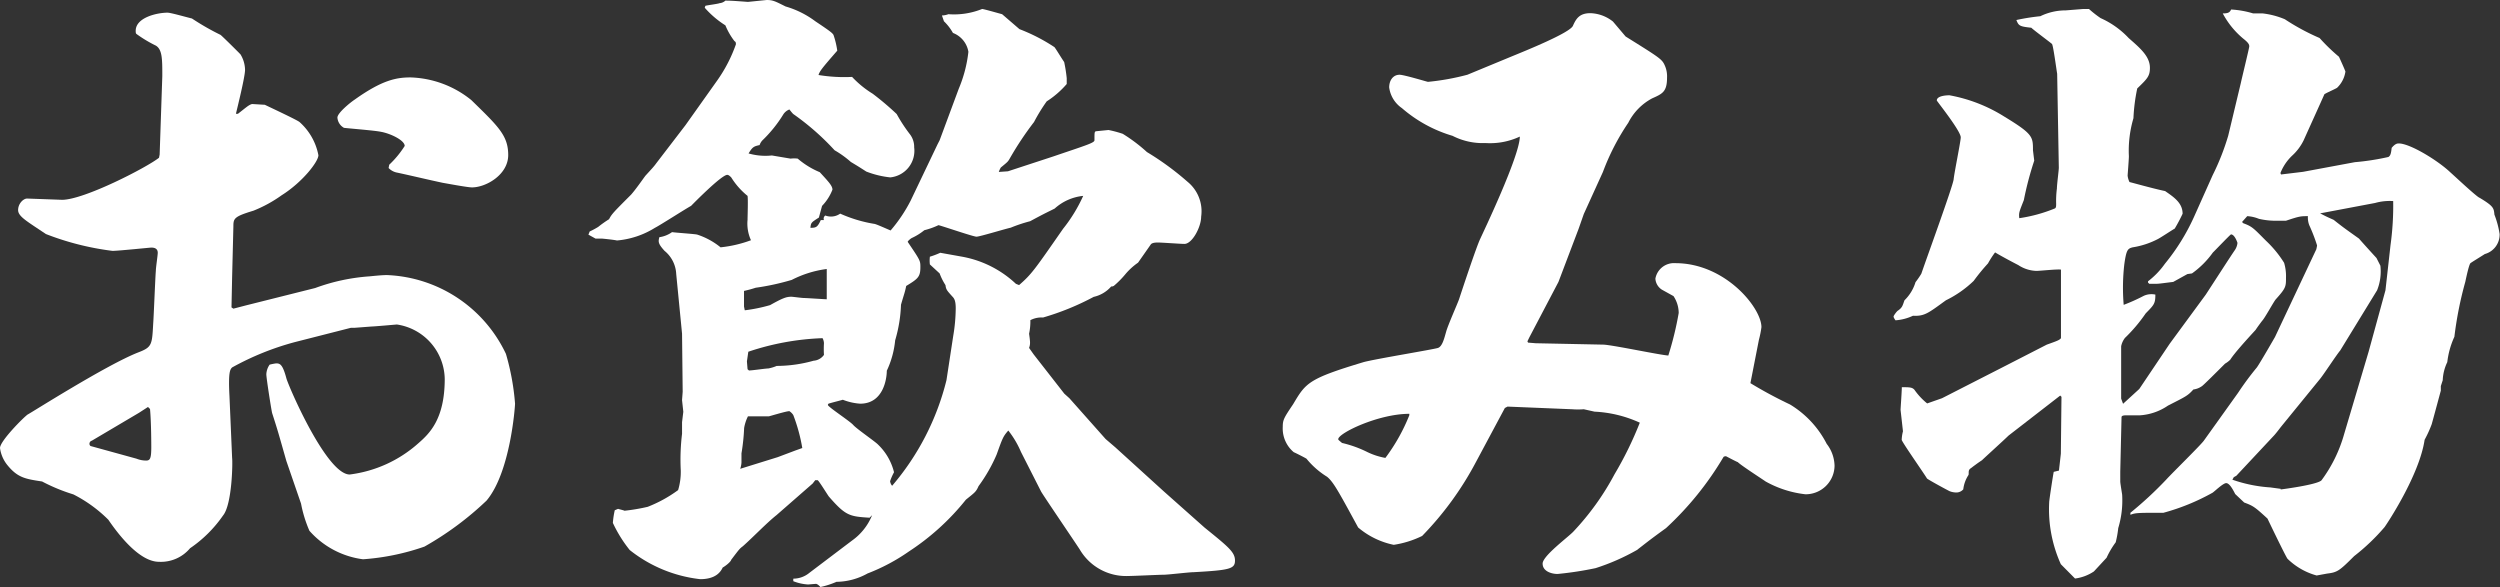 <svg xmlns="http://www.w3.org/2000/svg" viewBox="0 0 197.31 46.33"><rect x="0" y="0" width="197.31" height="46.33" fill="#333333" stroke="none"/><defs><style>.cls-1{fill:#fff;}</style></defs><g id="レイヤー_2" data-name="レイヤー 2"><g id="文字"><path class="cls-1" d="M12.6,12.2,12.81,6c0-1.33,0-2.09-.51-2.4a10.11,10.11,0,0,1-1.53-.92c-.06-.05-.06-.15-.06-.25C10.71,1.38,12.4,1,13.22,1c.25,0,1.32.31,1.93.46A19.8,19.8,0,0,0,17.4,2.75c.1.06,1.38,1.33,1.58,1.54a2.41,2.41,0,0,1,.36,1.22c0,.56-.61,3-.72,3.47h.16c.66-.51.86-.71,1.12-.77l1,.06c.41.2,2.6,1.22,2.75,1.37a4.67,4.67,0,0,1,1.48,2.61c0,.51-1.27,2.14-2.9,3.16A10.39,10.39,0,0,1,20,16.63c-1.53.46-1.58.62-1.58,1.23l-.1,4-.05,2.4.15.1,1-.26,5.46-1.37a15.48,15.48,0,0,1,4.29-.92c.51-.05,1-.1,1.37-.1a10.86,10.86,0,0,1,9.39,6.22,19.17,19.17,0,0,1,.72,3.93c0,.2-.36,5.41-2.25,7.65a24.55,24.55,0,0,1-4.9,3.63,18.55,18.55,0,0,1-4.85,1,6.8,6.8,0,0,1-4.23-2.25,10,10,0,0,1-.66-2.14L22.6,36.38c-.61-2.14-.66-2.35-1.12-3.77-.05-.16-.46-2.76-.46-3.07a1.43,1.43,0,0,1,.26-.76,4.15,4.15,0,0,1,.51-.1c.3,0,.51.05.81,1.17.16.61,3.17,7.6,5,7.6A10,10,0,0,0,33,35c.87-.76,2.1-1.89,2.1-5.1a4.42,4.42,0,0,0-3.78-4.29s-1.79.16-2,.16L28,25.87h-.3L23.27,27a21.8,21.8,0,0,0-4.95,2c-.16.16-.31.36-.21,2.25l.21,4.9c.05.35,0,3.67-.72,4.54A10,10,0,0,1,15,43.27a3,3,0,0,1-2.45,1.07c-1.53,0-3.16-2.09-4-3.32a10.79,10.79,0,0,0-2.76-2A14.28,14.28,0,0,1,3.32,38c-1.33-.2-1.94-.3-2.76-1.32A2.72,2.72,0,0,1,0,35.36c0-.56,1.89-2.45,2.19-2.65.06,0,6.23-3.93,8.73-4.9C12,27.4,12,27.2,12.09,25.56c.05-.66.16-3.62.21-4.18,0-.26.15-1.22.15-1.43s-.1-.41-.51-.41c-.1,0-2.6.26-3.06.26a21.82,21.82,0,0,1-5.26-1.33c-1.48-1-2.19-1.38-2.19-1.89s.41-.91.71-.91l2.76.1c1.73,0,6.68-2.55,7.65-3.32Zm-5.46,23,3.63,1a2.08,2.08,0,0,0,.76.15c.31,0,.41-.15.41-1.07,0-.1,0-1.94-.1-3l-.16-.16-.71.46-3.72,2.2a.25.25,0,0,0-.16.36ZM30.72,13a7.6,7.6,0,0,0,1.22-1.48c0-.46-1.17-1-1.89-1.12-.46-.1-2.5-.26-2.9-.31a1,1,0,0,1-.52-.81c0-.36,1-1.18,1.38-1.43,2.15-1.53,3.27-1.74,4.39-1.74a8,8,0,0,1,4.8,1.79c2.14,2.09,2.91,2.8,2.91,4.34s-1.74,2.55-2.86,2.55c-.36,0-2-.31-2.3-.36-1.22-.26-2.45-.56-3.67-.82a1.24,1.24,0,0,1-.61-.35Z"/><path class="cls-1" d="M48.78,40.16c.15.05.41.1.51.15A15.2,15.2,0,0,0,51.12,40a10.49,10.49,0,0,0,2.4-1.32,5,5,0,0,0,.21-1.53v0a16.73,16.73,0,0,1,.1-2.91v-.92l.1-.82-.1-.92.05-.66-.05-4.59-.46-4.7a2.5,2.5,0,0,0-.92-1.83c-.51-.56-.51-.72-.41-1.08a2.26,2.26,0,0,0,1-.4c.31.05,1.89.15,2,.2a5.7,5.7,0,0,1,1.83,1,9.73,9.73,0,0,0,2.4-.56A3.16,3.16,0,0,1,59,17.35c0-.31.05-1.58,0-1.89A5.86,5.86,0,0,1,57.71,14c-.1-.1-.21-.2-.31-.2-.46,0-2.7,2.29-2.86,2.45-.46.25-2.45,1.53-2.85,1.73a6.75,6.75,0,0,1-3,1s-.16-.05-1.18-.15c-.1,0-.4,0-.51,0l-.56-.31.1-.25a6.78,6.78,0,0,0,.67-.36,9.09,9.09,0,0,1,.86-.61c.21-.41.36-.56,1.74-1.94.36-.41.82-1.07,1.12-1.48.51-.56.67-.72.87-1l2.3-3,2.5-3.52a11.59,11.59,0,0,0,1.48-2.86c0-.1,0-.2-.11-.25A5.42,5.42,0,0,1,57.25,2,7.39,7.39,0,0,1,55.62.61l.05-.15c.15-.05,1-.15,1.12-.21a.77.77,0,0,0,.46-.2c.3,0,.46,0,1.78.1L60.51,0C61,0,61.18.1,62,.51a7.29,7.29,0,0,1,2.35,1.17c1.23.82,1.33.92,1.43,1.07A6.52,6.52,0,0,1,66.08,4C64.85,5.41,64.7,5.61,64.6,5.92a12.53,12.53,0,0,0,2.65.15A7.83,7.83,0,0,0,68.88,7.4,22.58,22.58,0,0,1,70.77,9a12.4,12.4,0,0,0,1.07,1.63,1.64,1.64,0,0,1,.31,1A2.11,2.11,0,0,1,70.26,14a7.35,7.35,0,0,1-1.89-.46c-.71-.46-.81-.51-1.22-.76a7.73,7.73,0,0,0-1.28-.92A20,20,0,0,0,62.61,9c-.11-.1-.26-.31-.31-.36a1,1,0,0,0-.46.36l.1,0h-.1a10.35,10.35,0,0,1-1.68,2.09,1.06,1.06,0,0,0-.21.36c-.46.1-.56.15-.87.66a4.82,4.82,0,0,0,1.84.16l1.48.25a2.1,2.1,0,0,1,.56,0,6.5,6.5,0,0,0,1.74,1.07c.71.77,1,1.08,1,1.38a3.84,3.84,0,0,1-.82,1.28l-.25.92c-.62.4-.62.4-.67.81.46,0,.56-.05.82-.61l.25,0a.29.29,0,0,1,.11-.36,1.25,1.25,0,0,0,1.17-.15,10.88,10.88,0,0,0,2.7.81c.11,0,1.13.46,1.28.52a12,12,0,0,0,1.58-2.35L74,11.38l.16-.31L75.67,7a10.44,10.44,0,0,0,.76-2.91A1.93,1.93,0,0,0,75.21,2.6a3.94,3.94,0,0,0-.71-.92l-.16-.46a1.49,1.49,0,0,0,.51-.1A5.93,5.93,0,0,0,77.51.71c.15,0,1.37.36,1.58.41L80.46,2.3a14.12,14.12,0,0,1,2.76,1.42c.1.11.46.72.77,1.18a11.53,11.53,0,0,1,.2,1.27c0,.11,0,.36,0,.46A7.19,7.19,0,0,1,82.61,8a13.84,13.84,0,0,0-1,1.63A25.08,25.08,0,0,0,79.7,12.5c-.15.26-.15.26-.71.72a1.65,1.65,0,0,0-.16.35l.72-.05,3.57-1.17c2.55-.87,3.26-1.07,3.26-1.28,0-.61,0-.66.11-.71l1-.1a9.29,9.29,0,0,1,1.12.3A12.77,12.77,0,0,1,90.52,12a22.29,22.29,0,0,1,3.21,2.35,3,3,0,0,1,1.07,2.75c0,.82-.71,2.15-1.32,2.15-.31,0-1.79-.11-2.1-.11-.1,0-.46,0-.56.16l-1,1.43a5.07,5.07,0,0,0-1,.91,7.22,7.22,0,0,1-.91.92.34.34,0,0,1-.21.05,2.58,2.58,0,0,1-1.38.82,20.61,20.61,0,0,1-4,1.63,1.88,1.88,0,0,0-1,.21,4.67,4.67,0,0,1-.1,1.07c.1.71.1.82,0,1.12l.36.51L84,31.07l.4.36,2.86,3.22.77.66,3.82,3.47,3.22,2.86c1.89,1.53,2.4,1.94,2.4,2.6s-.41.76-3.27.92c-.36,0-2,.2-2.35.2s-2.39.1-2.8.1a4.24,4.24,0,0,1-3.83-2.09c-.36-.56-3-4.44-3.06-4.59l-1.58-3.11a7.43,7.43,0,0,0-1-1.69c-.41.46-.46.61-.92,1.89a12.56,12.56,0,0,1-1.43,2.5c-.2.46-.31.51-1,1.07a19.1,19.1,0,0,1-4.49,4.08,15.18,15.18,0,0,1-3.27,1.74,5.14,5.14,0,0,1-2.45.66,6.72,6.72,0,0,1-1.27.41s-.21-.25-.36-.25l-.61.05a3.77,3.77,0,0,1-1.17-.26v-.2a2,2,0,0,0,1.27-.46l3.37-2.55a4.53,4.53,0,0,0,1.58-2l-.2.2c-1.59-.1-1.89-.15-3.22-1.68-.15-.21-.71-1.13-.87-1.28h-.2l-.2.26-2.86,2.5c-.77.61-1.89,1.78-2.65,2.45-.26.2-.26.2-.92,1.07-.05.2-.56.56-.67.61-.15.31-.51.92-1.78.92a10.88,10.88,0,0,1-5.56-2.3,10.37,10.37,0,0,1-1.33-2.14,6.51,6.51,0,0,1,.15-1Zm12.6-4.08,1.38-.52.56-.2a13.49,13.49,0,0,0-.71-2.6,1,1,0,0,0-.31-.31c-.26,0-1.58.41-1.63.41l-1.64,0a3.3,3.3,0,0,0-.3.92,15.91,15.91,0,0,1-.21,2v.71a1.78,1.78,0,0,1-.1.51Zm-2.6-11.59a12.49,12.49,0,0,0,2-.41c1-.56,1.28-.66,1.68-.66.11,0,.82.1,1,.1s1.64.1,1.79.1l0-2.24,0-.15a8.39,8.39,0,0,0-2.76.86,19.37,19.37,0,0,1-2.85.62,9.29,9.29,0,0,1-.92.25l0,1.23ZM59,29.14l.11.1c.25,0,1.32-.16,1.53-.16a3.1,3.1,0,0,0,.66-.2,10.87,10.87,0,0,0,2.91-.41,1.1,1.1,0,0,0,.82-.46,7.64,7.64,0,0,1,0-.92s0-.2-.11-.4a20.55,20.55,0,0,0-5.86,1.07l-.11.76Zm16.23-2.61a13.69,13.69,0,0,0,.2-2.19c0-.56-.1-.77-.25-.92-.46-.51-.51-.56-.56-.92a4.61,4.61,0,0,1-.46-.92l-.77-.71a2.49,2.49,0,0,1,0-.61,6.54,6.54,0,0,0,.82-.31l1.73.31a8.38,8.38,0,0,1,4.24,2.14l.25.1c1-.87,1.23-1.22,3.47-4.44a12.11,12.11,0,0,0,1.59-2.6,3.94,3.94,0,0,0-2.25,1c-.51.26-.66.31-1.94,1a11.84,11.84,0,0,0-1.53.51c-.46.1-2.45.71-2.7.71s-2.6-.81-3-.91a6.09,6.09,0,0,1-1.12.4,4.61,4.61,0,0,1-1,.62c-.16.1-.31.25-.31.3,1,1.48,1,1.48,1,2,0,.77-.2.92-1.12,1.48-.1.51-.16.61-.41,1.48a11.16,11.16,0,0,1-.46,2.81,7.27,7.27,0,0,1-.66,2.4c0,.61-.26,2.6-2.1,2.6a4.56,4.56,0,0,1-1.37-.31c-.16.05-1,.26-1.13.31a.17.17,0,0,0-.05.1c0,.15,1.74,1.28,2,1.58s1.69,1.28,1.94,1.53a4.52,4.52,0,0,1,1.28,2.2,4.37,4.37,0,0,0-.31.71.7.7,0,0,0,.16.36A20.3,20.3,0,0,0,74.7,30Z"/><path class="cls-1" d="M119.34,4.44c1-.41,4.55-1.84,4.8-2.4s.51-1,1.38-1a3,3,0,0,1,1.78.66l1,1.18c2.61,1.63,2.86,1.78,3.07,2.24a2.09,2.09,0,0,1,.2,1c0,1.12-.36,1.28-1.17,1.64a4.46,4.46,0,0,0-1.89,1.93,18.23,18.23,0,0,0-2,3.88L125,16.89l-.41,1.17L123,22.25l-2.3,4.38-.15.31.05.1.61.05,5.36.11c.82.05,4.39.81,5.1.86a25.44,25.44,0,0,0,.82-3.36,2.44,2.44,0,0,0-.41-1.33l-.92-.51a1.11,1.11,0,0,1-.51-.87,1.49,1.49,0,0,1,1.58-1.22c3.93,0,6.79,3.52,6.79,5.05a7.65,7.65,0,0,1-.2,1l-.67,3.42a33.73,33.73,0,0,0,3.12,1.68,7.75,7.75,0,0,1,2.9,3.11,2.92,2.92,0,0,1,.62,1.74,2.28,2.28,0,0,1-2.3,2.24A8.31,8.31,0,0,1,139.35,38c-.36-.25-1.94-1.27-2.2-1.53-.05,0-.92-.46-.92-.46a.3.3,0,0,0-.2.05,24.81,24.81,0,0,1-4.54,5.62c-1.48,1.07-1.63,1.22-2.3,1.73a17.13,17.13,0,0,1-3.26,1.43,27.12,27.12,0,0,1-3,.46c-.46,0-1.18-.2-1.18-.82s2.09-2.14,2.45-2.55a20.8,20.8,0,0,0,3.22-4.49,28.24,28.24,0,0,0,2-4.08,9.63,9.63,0,0,0-3.57-.87L125,32.3a6,6,0,0,1-.92,0l-5.1-.21-.21.11-2.29,4.28a25.22,25.22,0,0,1-4.24,5.82A7.72,7.72,0,0,1,110,43a6.27,6.27,0,0,1-2.81-1.37c-1.53-2.81-1.94-3.58-2.45-4a6.47,6.47,0,0,1-1.63-1.43c-.16-.1-.87-.46-1-.51a2.44,2.44,0,0,1-.87-2c0-.56.1-.72.82-1.79,1-1.68,1.17-2,5.56-3.32.92-.25,5.51-1,5.87-1.12s.51-.82.66-1.33.87-2.14,1-2.5c.25-.76,1.38-4.18,1.68-4.79.16-.36,3.12-6.53,3.12-8.06a5.53,5.53,0,0,1-2.71.51,5.22,5.22,0,0,1-2.6-.57,10.72,10.72,0,0,1-4-2.19,2.35,2.35,0,0,1-1-1.63c0-.56.31-1,.82-1,.35,0,2.19.56,2.24.56a19.12,19.12,0,0,0,3.11-.56Zm-8.11,28.22c-2.45,0-5.61,1.53-5.61,2,0,.05,0,.05.3.3a9.09,9.09,0,0,1,2,.72,5.47,5.47,0,0,0,1.42.46,14.65,14.65,0,0,0,1.89-3.37Z"/><path class="cls-1" d="M162.36,5.82c-.05-.26-.31-2.25-.41-2.35s-1.48-1.12-1.63-1.28c-.92-.1-1-.15-1.18-.61a16.77,16.77,0,0,1,1.89-.3,4.55,4.55,0,0,1,2-.46l1.38-.11h.46a8.52,8.52,0,0,0,.92.72A6.87,6.87,0,0,1,168,3c.87.77,1.68,1.43,1.68,2.35,0,.66-.2.86-1,1.63a14.21,14.21,0,0,0-.3,2.35,9.06,9.06,0,0,0-.36,3c0,.25-.1,1.48-.1,1.53a1.53,1.53,0,0,0,.15.51c.05,0,1.84.51,2.81.71.66.46,1.38.92,1.38,1.79a13.23,13.23,0,0,1-.62,1.17c-.2.11-1.12.72-1.32.82a6.49,6.49,0,0,1-2,.66c-.4.1-.5.21-.66,1.33a16.22,16.22,0,0,0-.05,3.21,14.26,14.26,0,0,0,1.58-.71,1.47,1.47,0,0,1,.92-.1c0,.71-.1.81-.76,1.48a12.39,12.39,0,0,1-1.64,1.94,1.59,1.59,0,0,0-.3.66l0,4.13.15.41,1.28-1.17,2.4-3.57,2.85-3.88c.77-1.18,1.94-3,2.3-3.52a1.24,1.24,0,0,0,.2-.56c-.05-.16-.25-.67-.51-.67-.05,0-1.32,1.33-1.43,1.43A7.08,7.08,0,0,1,173,21.58l-.36.05-1.12.62c-.82.1-1.12.15-1.38.15h-.51l-.1-.1v-.1a6.3,6.3,0,0,0,1.33-1.38,16.58,16.58,0,0,0,2.29-3.68l1.48-3.31a19,19,0,0,0,1.23-3.12l1-4.18c.05-.25.66-2.75.66-2.86s0-.25-.46-.61a6.6,6.6,0,0,1-1.63-2c.46,0,.56-.1.66-.31a7.4,7.4,0,0,1,1.74.31h.76a6.36,6.36,0,0,1,1.74.46A17.61,17.61,0,0,0,183.07,3a14.93,14.93,0,0,0,1.53,1.48c.05.1.51,1.12.51,1.17a2.21,2.21,0,0,1-.66,1.28c-.15.1-.87.41-1,.51-.2.46-1.38,3.06-1.63,3.62a4.06,4.06,0,0,1-.92,1.23,3.8,3.8,0,0,0-.92,1.37l.05.11,1.74-.21,4.08-.76a19.43,19.43,0,0,0,2.65-.41c.16-.1.21-.26.26-.72.25-.3.41-.35.56-.35.87,0,3.06,1.32,4.08,2.29.46.41,2.09,1.94,2.3,2,1.12.67,1.12.82,1.17,1.33a7.22,7.22,0,0,1,.41,1.53,1.59,1.59,0,0,1-1.17,1.58c-.16.11-1.08.67-1.13.72s-.15.25-.41,1.48a28.85,28.85,0,0,0-.86,4.33,6.57,6.57,0,0,0-.56,2,3.61,3.61,0,0,0-.36,1.43l-.15.46v.36c-.11.41-.62,2.3-.72,2.65a9.32,9.32,0,0,1-.56,1.23c-.41,2.8-3,6.68-3.16,6.89a16.2,16.2,0,0,1-2.4,2.29c-1.18,1.18-1.33,1.28-2.14,1.38l-.82.15a5.27,5.27,0,0,1-2.3-1.32c-.1-.11-1.07-2.1-1.58-3.17-1-.92-1.12-1-1.84-1.27l-.71-.67c-.2-.4-.46-.86-.71-.86s-.92.66-1.08.76a17.14,17.14,0,0,1-3.87,1.58c-2,0-2.2,0-2.61.16v-.16a29.41,29.41,0,0,0,2.81-2.6c.46-.51,2.81-2.81,3-3.11L176.64,31a23.25,23.25,0,0,1,1.48-2c.26-.36,1.43-2.4,1.43-2.4l3.27-6.94c0-.05.05-.2.05-.3a14,14,0,0,0-.61-1.58,1.65,1.65,0,0,1-.11-.72c-.56,0-.66,0-1.73.36,0,0-.36,0-.66,0a5.8,5.8,0,0,1-1.48-.15,2.89,2.89,0,0,0-.92-.21l-.41.46.1.1c.72.26.82.41,1.79,1.38a8.76,8.76,0,0,1,1.43,1.74,3.65,3.65,0,0,1,.15,1.17c0,.71,0,.82-.82,1.73-.2.26-.86,1.48-1.07,1.69,0,0-.35.46-.51.71-.71.77-1.68,1.84-2,2.35a2,2,0,0,1-.41.31c-.61.61-1.73,1.73-1.83,1.78a1.48,1.48,0,0,1-.67.26c-.46.51-.61.56-2,1.27a4.43,4.43,0,0,1-2.24.77l-1.07,0c-.11,0-.36,0-.36.15l-.1,4.29V38c0,.16.15,1,.15,1.07a7.54,7.54,0,0,1-.31,2.61,7.88,7.88,0,0,1-.2,1.12,6.85,6.85,0,0,0-.72,1.22l-1,1.08a3.48,3.48,0,0,1-1.49.56l-1.12-1.13a10.54,10.54,0,0,1-.92-4.89c0-.16.31-2.2.36-2.4l.41-.1.15-1.33.05-4.49-.1-.1-4.08,3.16c-.31.31-2,1.84-2.09,1.94-.31.2-.72.51-.92.66s-.1.36-.15.51a2.6,2.6,0,0,0-.41,1.13.73.73,0,0,1-.56.25,1.49,1.49,0,0,1-.51-.1c-.21-.1-1.54-.82-1.79-1-.31-.51-2-2.91-2-3.06a3.06,3.06,0,0,1,.1-.67L150,32.35c0-.1.1-1.48.1-1.79.61,0,.82,0,1,.21a5.17,5.17,0,0,0,1,1.07l1.17-.41,4.7-2.4,3.57-1.83c.87-.31,1-.36,1.12-.51l0-.11,0-5.3c-.3-.05-1.63.1-1.94.1a2.73,2.73,0,0,1-1.43-.46c-.2-.1-1.27-.66-1.83-1a7.55,7.55,0,0,0-.56.87,15.69,15.69,0,0,0-1.13,1.38,8.54,8.54,0,0,1-2.19,1.53c-1.38,1-1.68,1.27-2.6,1.22a3.86,3.86,0,0,1-1.38.36c-.15-.21-.15-.26-.15-.31s.25-.41.35-.46c.36-.25.36-.41.51-.81a3.35,3.35,0,0,0,.87-1.43,6.48,6.48,0,0,0,.46-.67c.36-1.07,2.5-6.93,2.55-7.45s.56-3,.56-3.31c0-.51-1.89-2.86-1.89-2.91,0-.36.72-.41,1-.41a12.25,12.25,0,0,1,4.34,1.69c2.25,1.37,2.25,1.58,2.25,2.65l.1.82a25.59,25.59,0,0,0-.82,3.11c-.36.92-.41,1-.36,1.43a11.88,11.88,0,0,0,2.81-.77c.1-.05.1-.2.1-.36a7.66,7.66,0,0,1,.06-1.22c0-.31.15-1.43.15-1.63ZM180,38.58v.05s2.86-.36,3.22-.72A11.19,11.19,0,0,0,185,34.29l1.94-6.53,1.33-4.85.4-3.57a22.67,22.67,0,0,0,.21-3.47,4.23,4.23,0,0,0-1.43.15l-4.34.82c.31.15.36.2,1.07.51.77.61.92.71,2,1.48.21.25,1.33,1.48,1.38,1.53l.31.61a4,4,0,0,1-.26,1.94l-2.91,4.75c-.3.35-1.37,2-1.63,2.29l-3,3.68c-.2.25-.46.61-.66.81l-2.91,3.11-.2.11-.11.2a11.24,11.24,0,0,0,3,.61Z"/></g></g></svg>